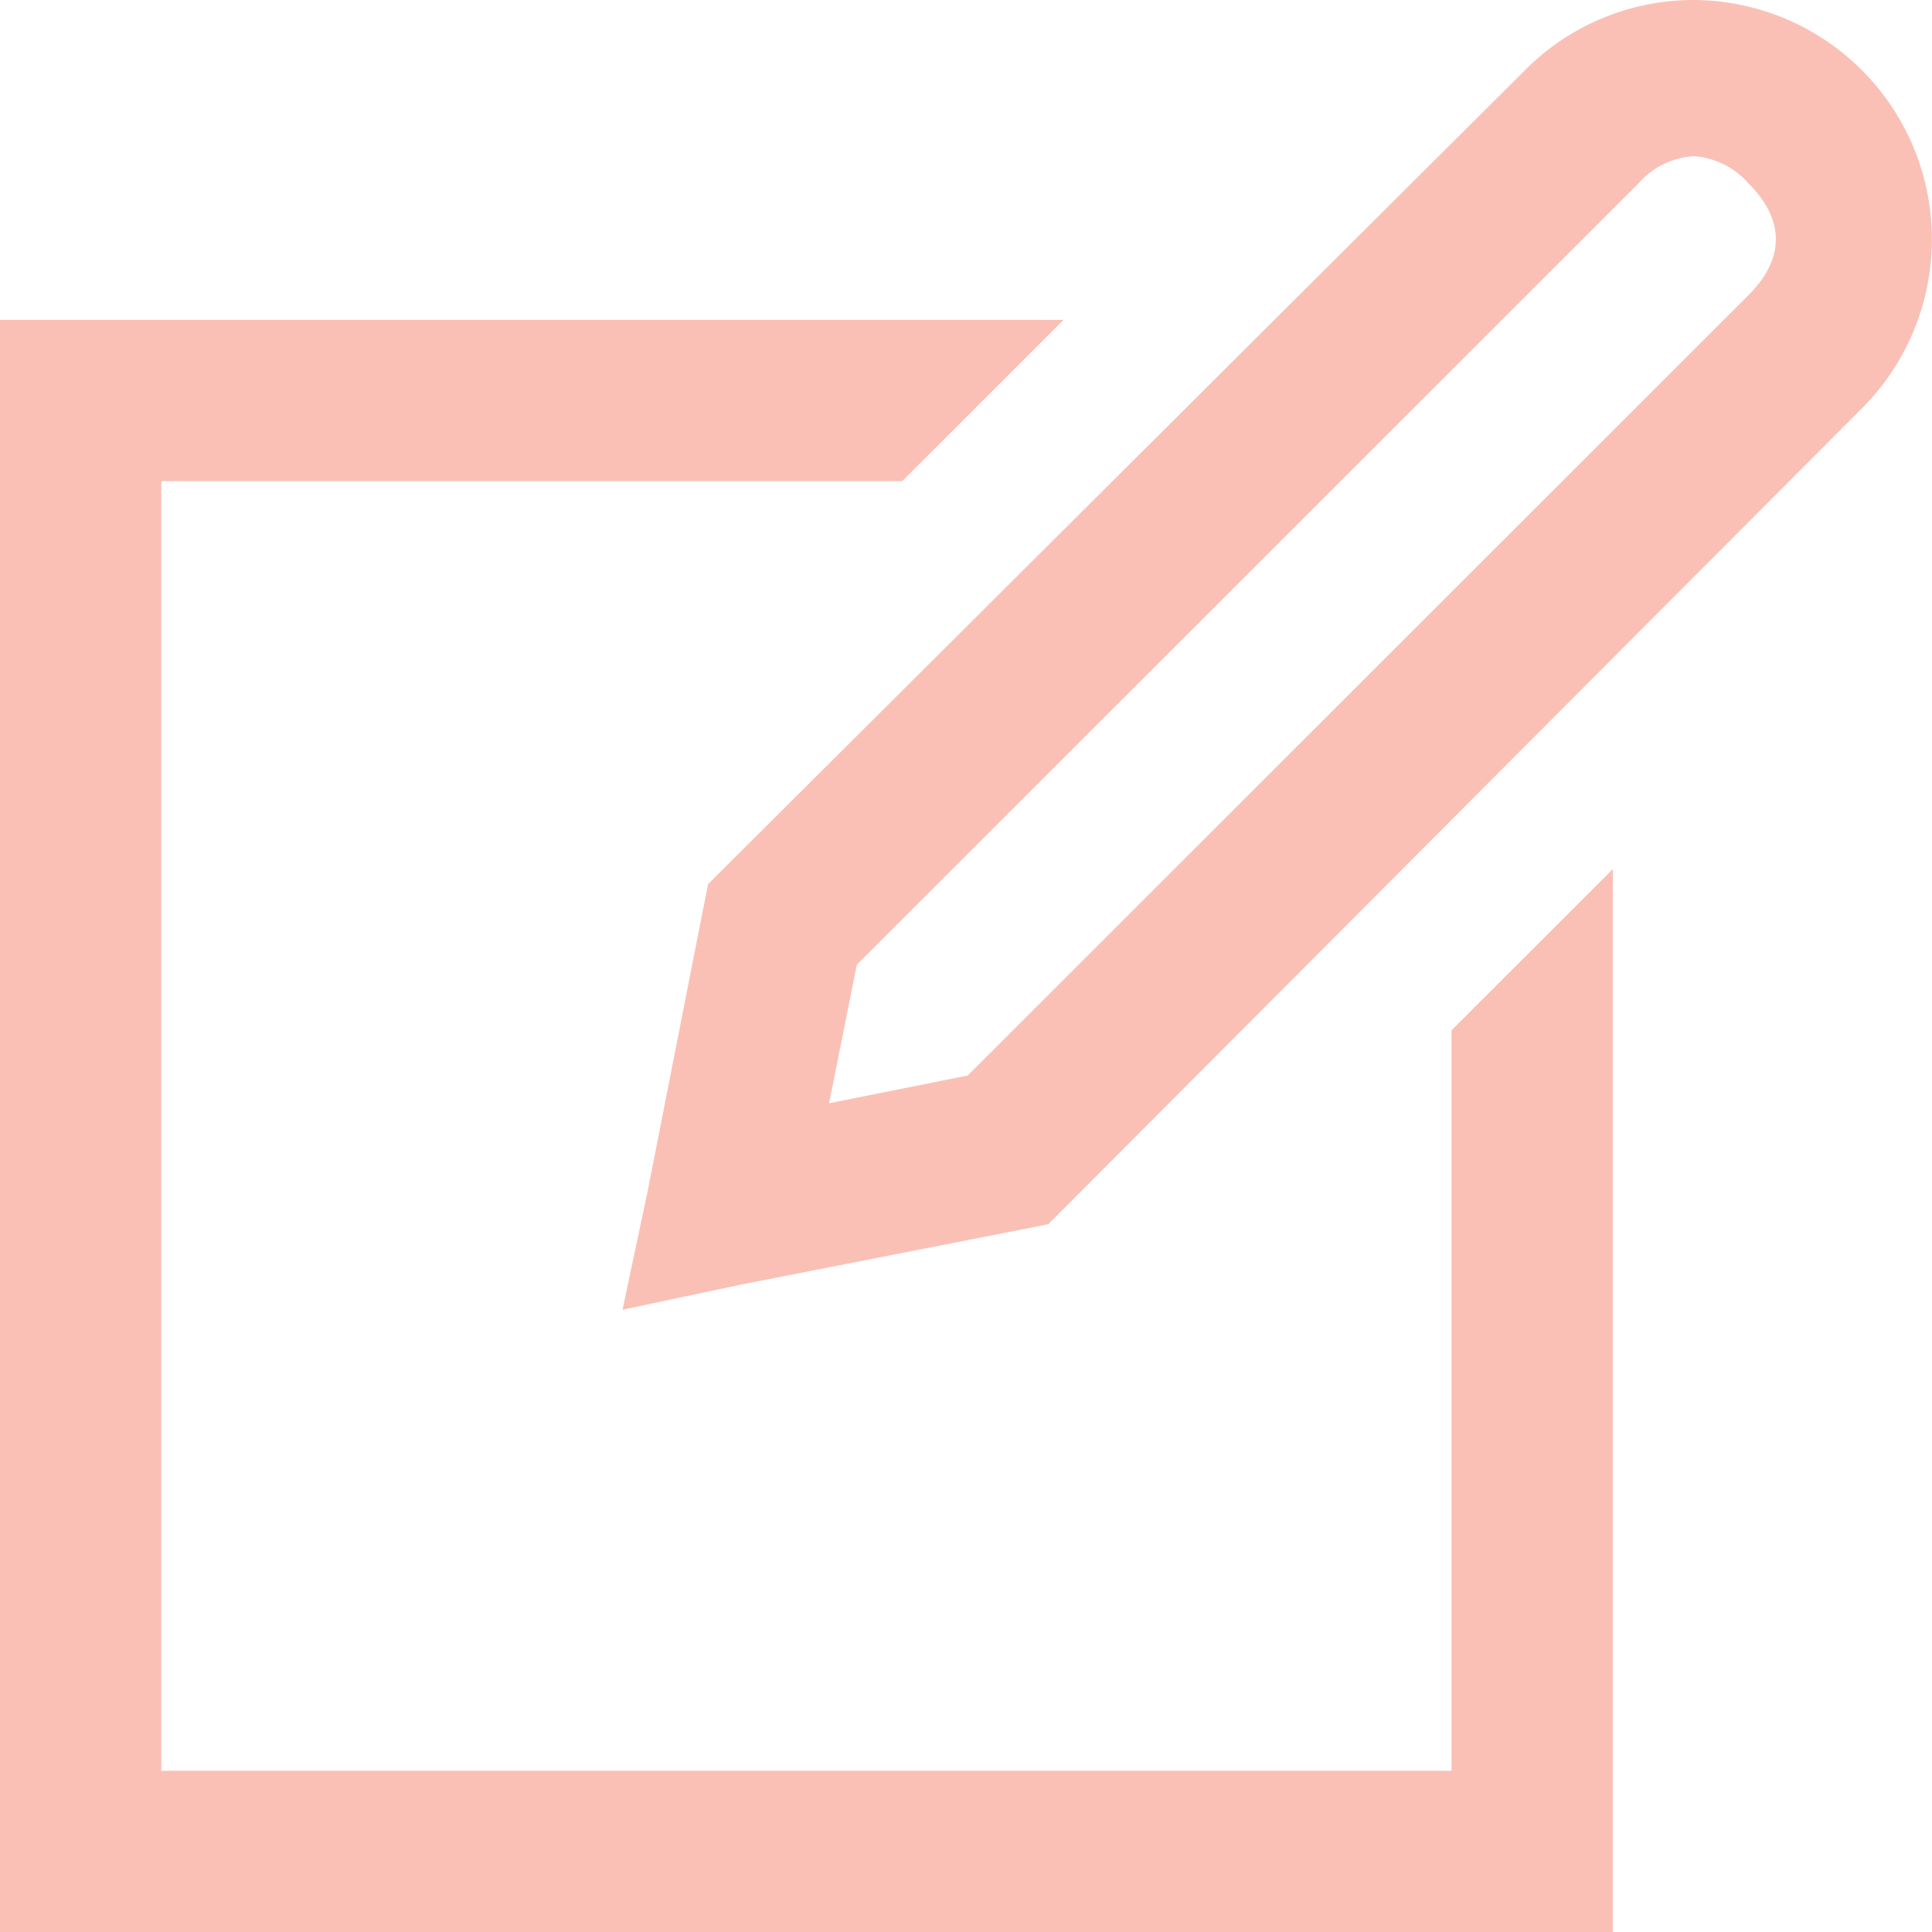 <svg viewBox="0 0 100 100" height="100" width="100" xmlns="http://www.w3.org/2000/svg">
  <defs>
    <style>
      .cls-1 {
        fill: #fac0b6;
      }
    </style>
  </defs>
  <path transform="translate(-4 -4.031)" d="M91.653,4.031a12.3,12.3,0,0,0-8.739,3.651l-41.349,41.2-.913.912-.261,1.3-2.87,14.6-1.3,6.128,6.13-1.3,14.609-2.868,1.3-.261.913-.913,41.218-41.33A12.386,12.386,0,0,0,91.653,4.031Zm0,8.083a4.154,4.154,0,0,1,2.87,1.434c1.859,1.858,1.859,3.879,0,5.737L54.088,59.7l-7.174,1.434,1.435-7.171L88.784,13.549A4.155,4.155,0,0,1,91.653,12.115ZM4,20.589v83.442H87.479V49.012l-8.348,8.344V95.687H12.348V28.933H50.7l8.348-8.344Z" class="cls-1" id="edit"></path>
</svg>

